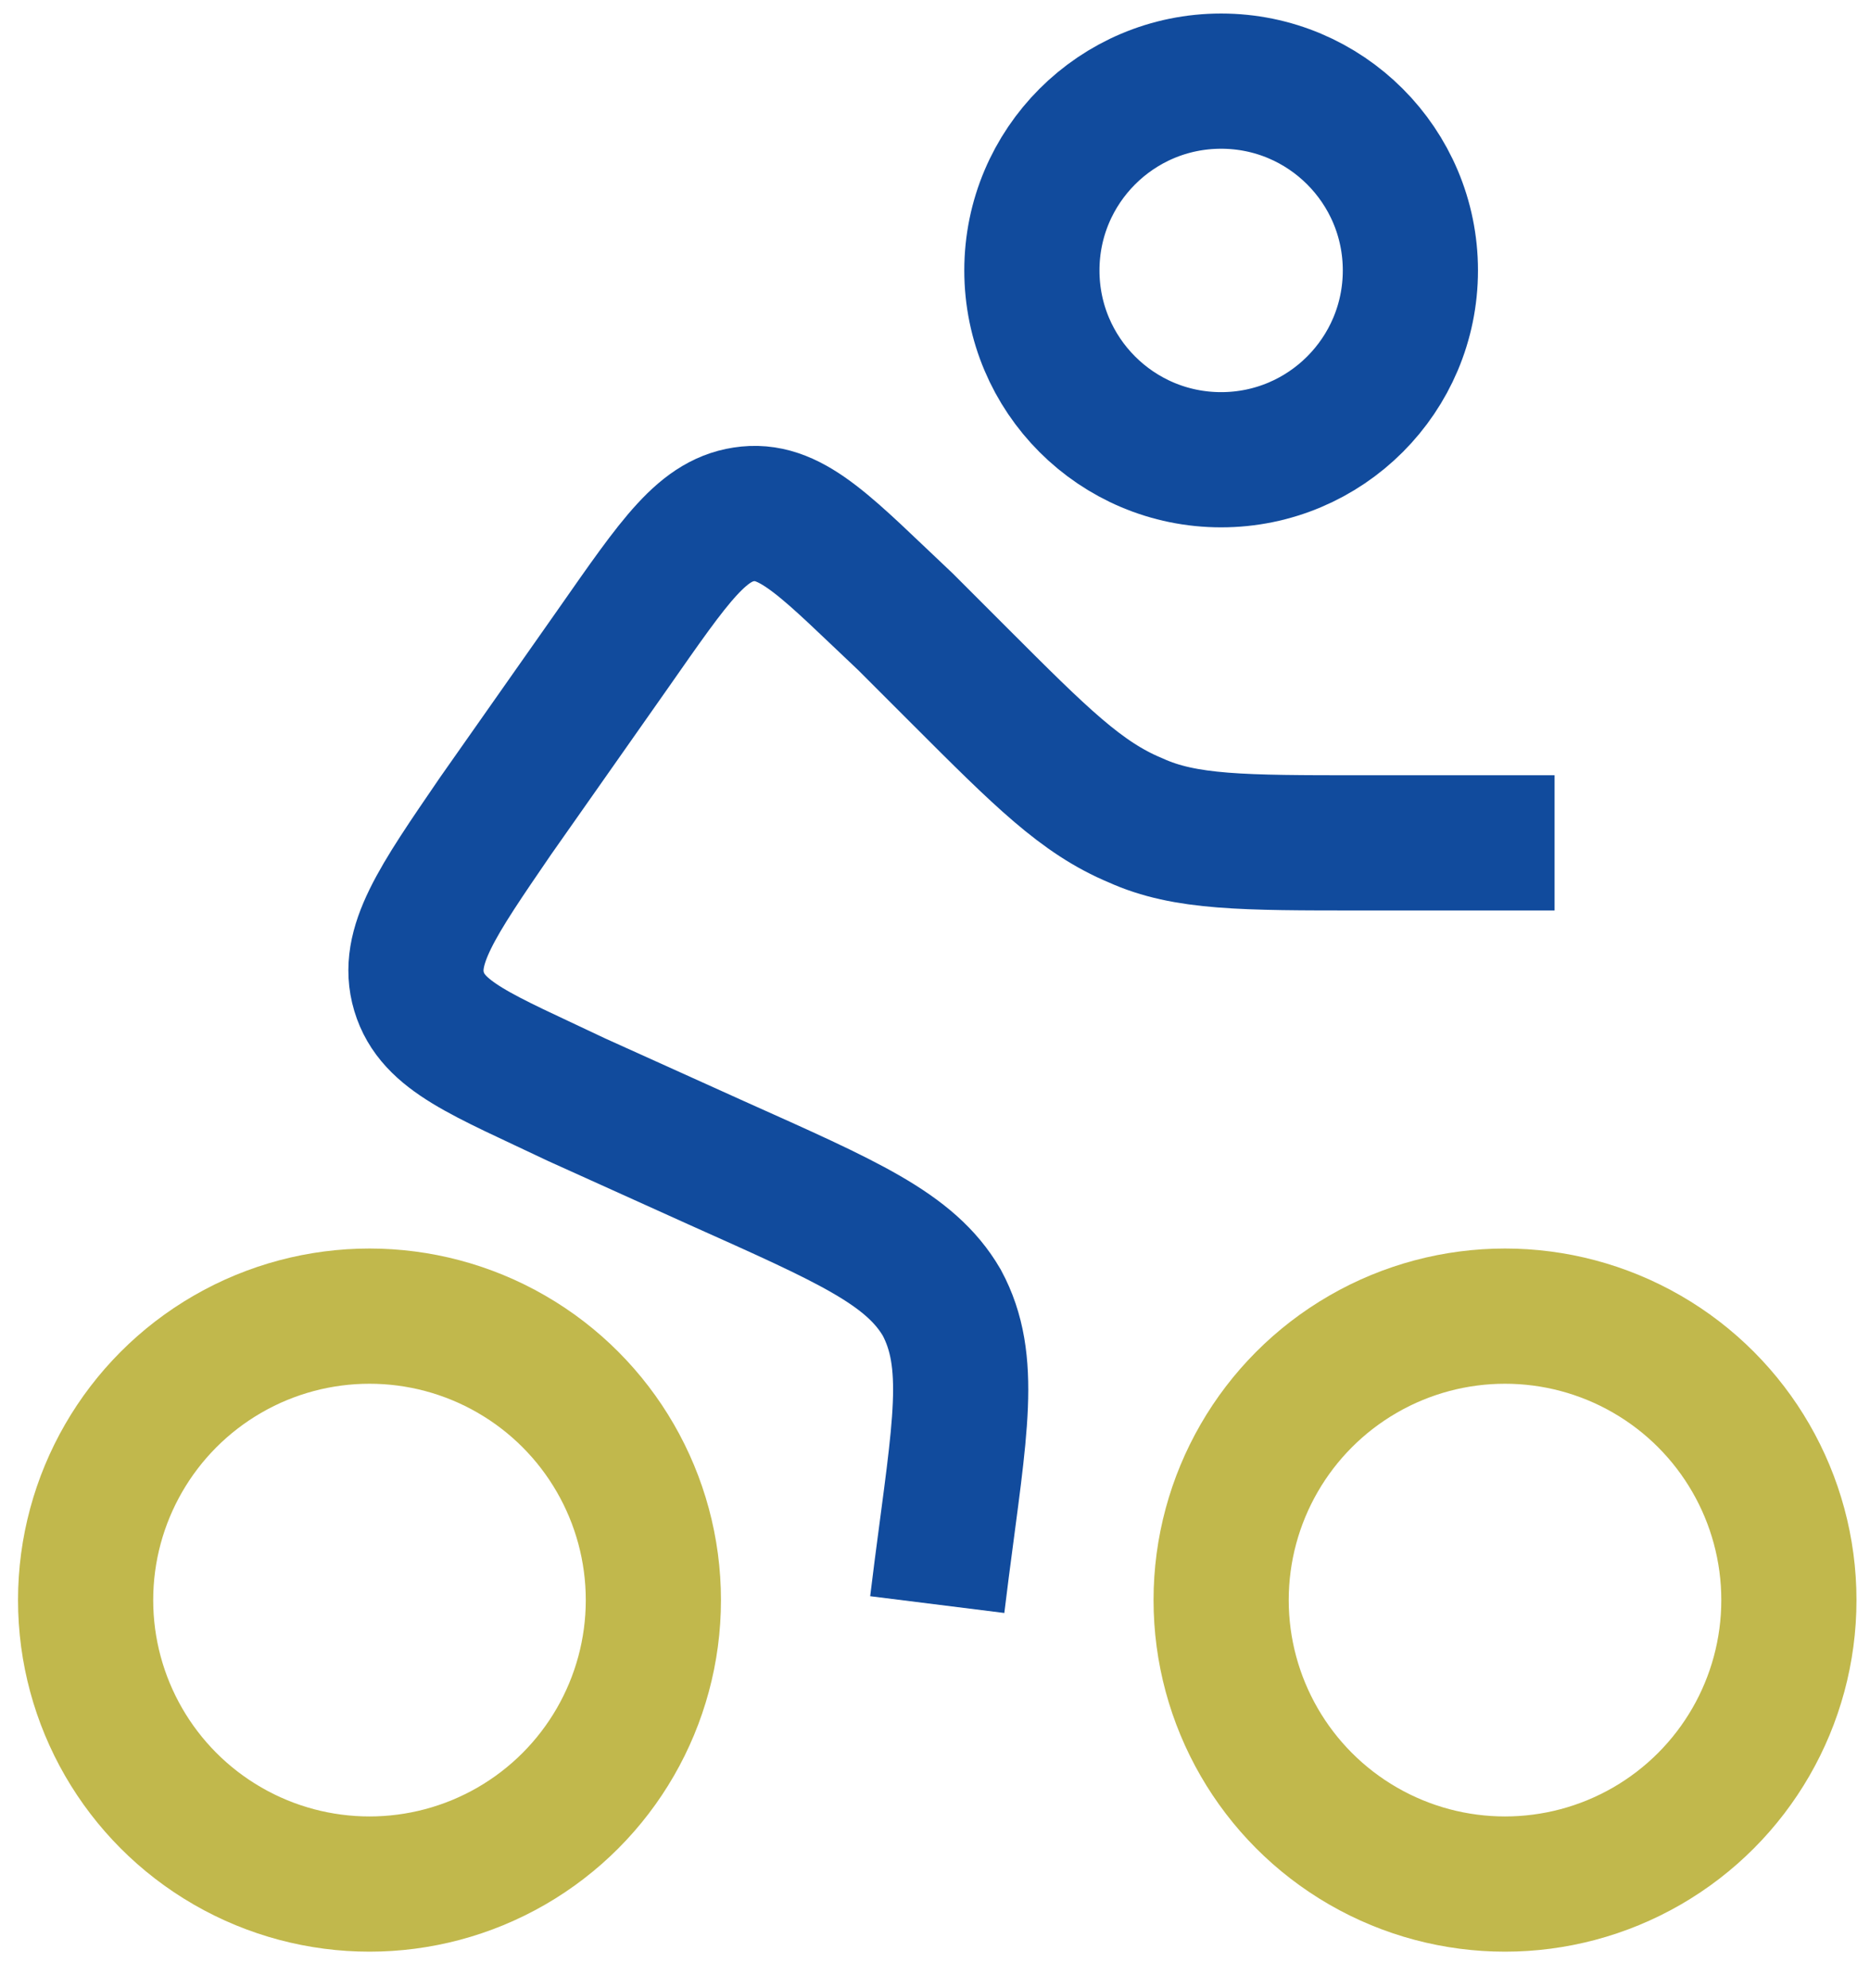 <?xml version="1.0" encoding="utf-8"?>
<!-- Generator: Adobe Illustrator 18.0.0, SVG Export Plug-In . SVG Version: 6.00 Build 0)  -->
<!DOCTYPE svg PUBLIC "-//W3C//DTD SVG 1.1//EN" "http://www.w3.org/Graphics/SVG/1.1/DTD/svg11.dtd">
<svg version="1.1" id="Layer_1" xmlns="http://www.w3.org/2000/svg" xmlns:xlink="http://www.w3.org/1999/xlink" x="0px" y="0px"
	 viewBox="0 0 41.5 44.1" enable-background="new 0 0 41.5 44.1" xml:space="preserve">
<circle fill="none" stroke="#114B9D" stroke-width="3" stroke-miterlimit="10" cx="27.1" cy="6" r="4.2"/>
<circle fill="none" stroke="#C1B84C" stroke-width="3" stroke-linecap="round" stroke-linejoin="round" stroke-miterlimit="10" cx="8.2" cy="35.5" r="6.3"/>
<circle fill="none" stroke="#C1B84C" stroke-width="3" stroke-linecap="round" stroke-linejoin="round" stroke-miterlimit="10" cx="33.4" cy="35.5" r="6.3"/>
<path fill="none" stroke="#114B9D" stroke-width="3" stroke-miterlimit="10" d="M34.5,18.7h-4.3c-2.6,0-3.9,0-5-0.5
	c-1.2-0.5-2.1-1.4-3.9-3.2l-1.2-1.2c-1.7-1.6-2.5-2.5-3.5-2.4c-1,0.1-1.6,1-3,3l-2.6,3.7C9.7,20,9,21,9.3,22c0.3,1,1.4,1.4,3.5,2.4
	l3.1,1.4c2.9,1.3,4.3,1.9,5,3.1c0.7,1.3,0.4,2.8,0,5.9l-0.1,0.8"/>
</svg>
